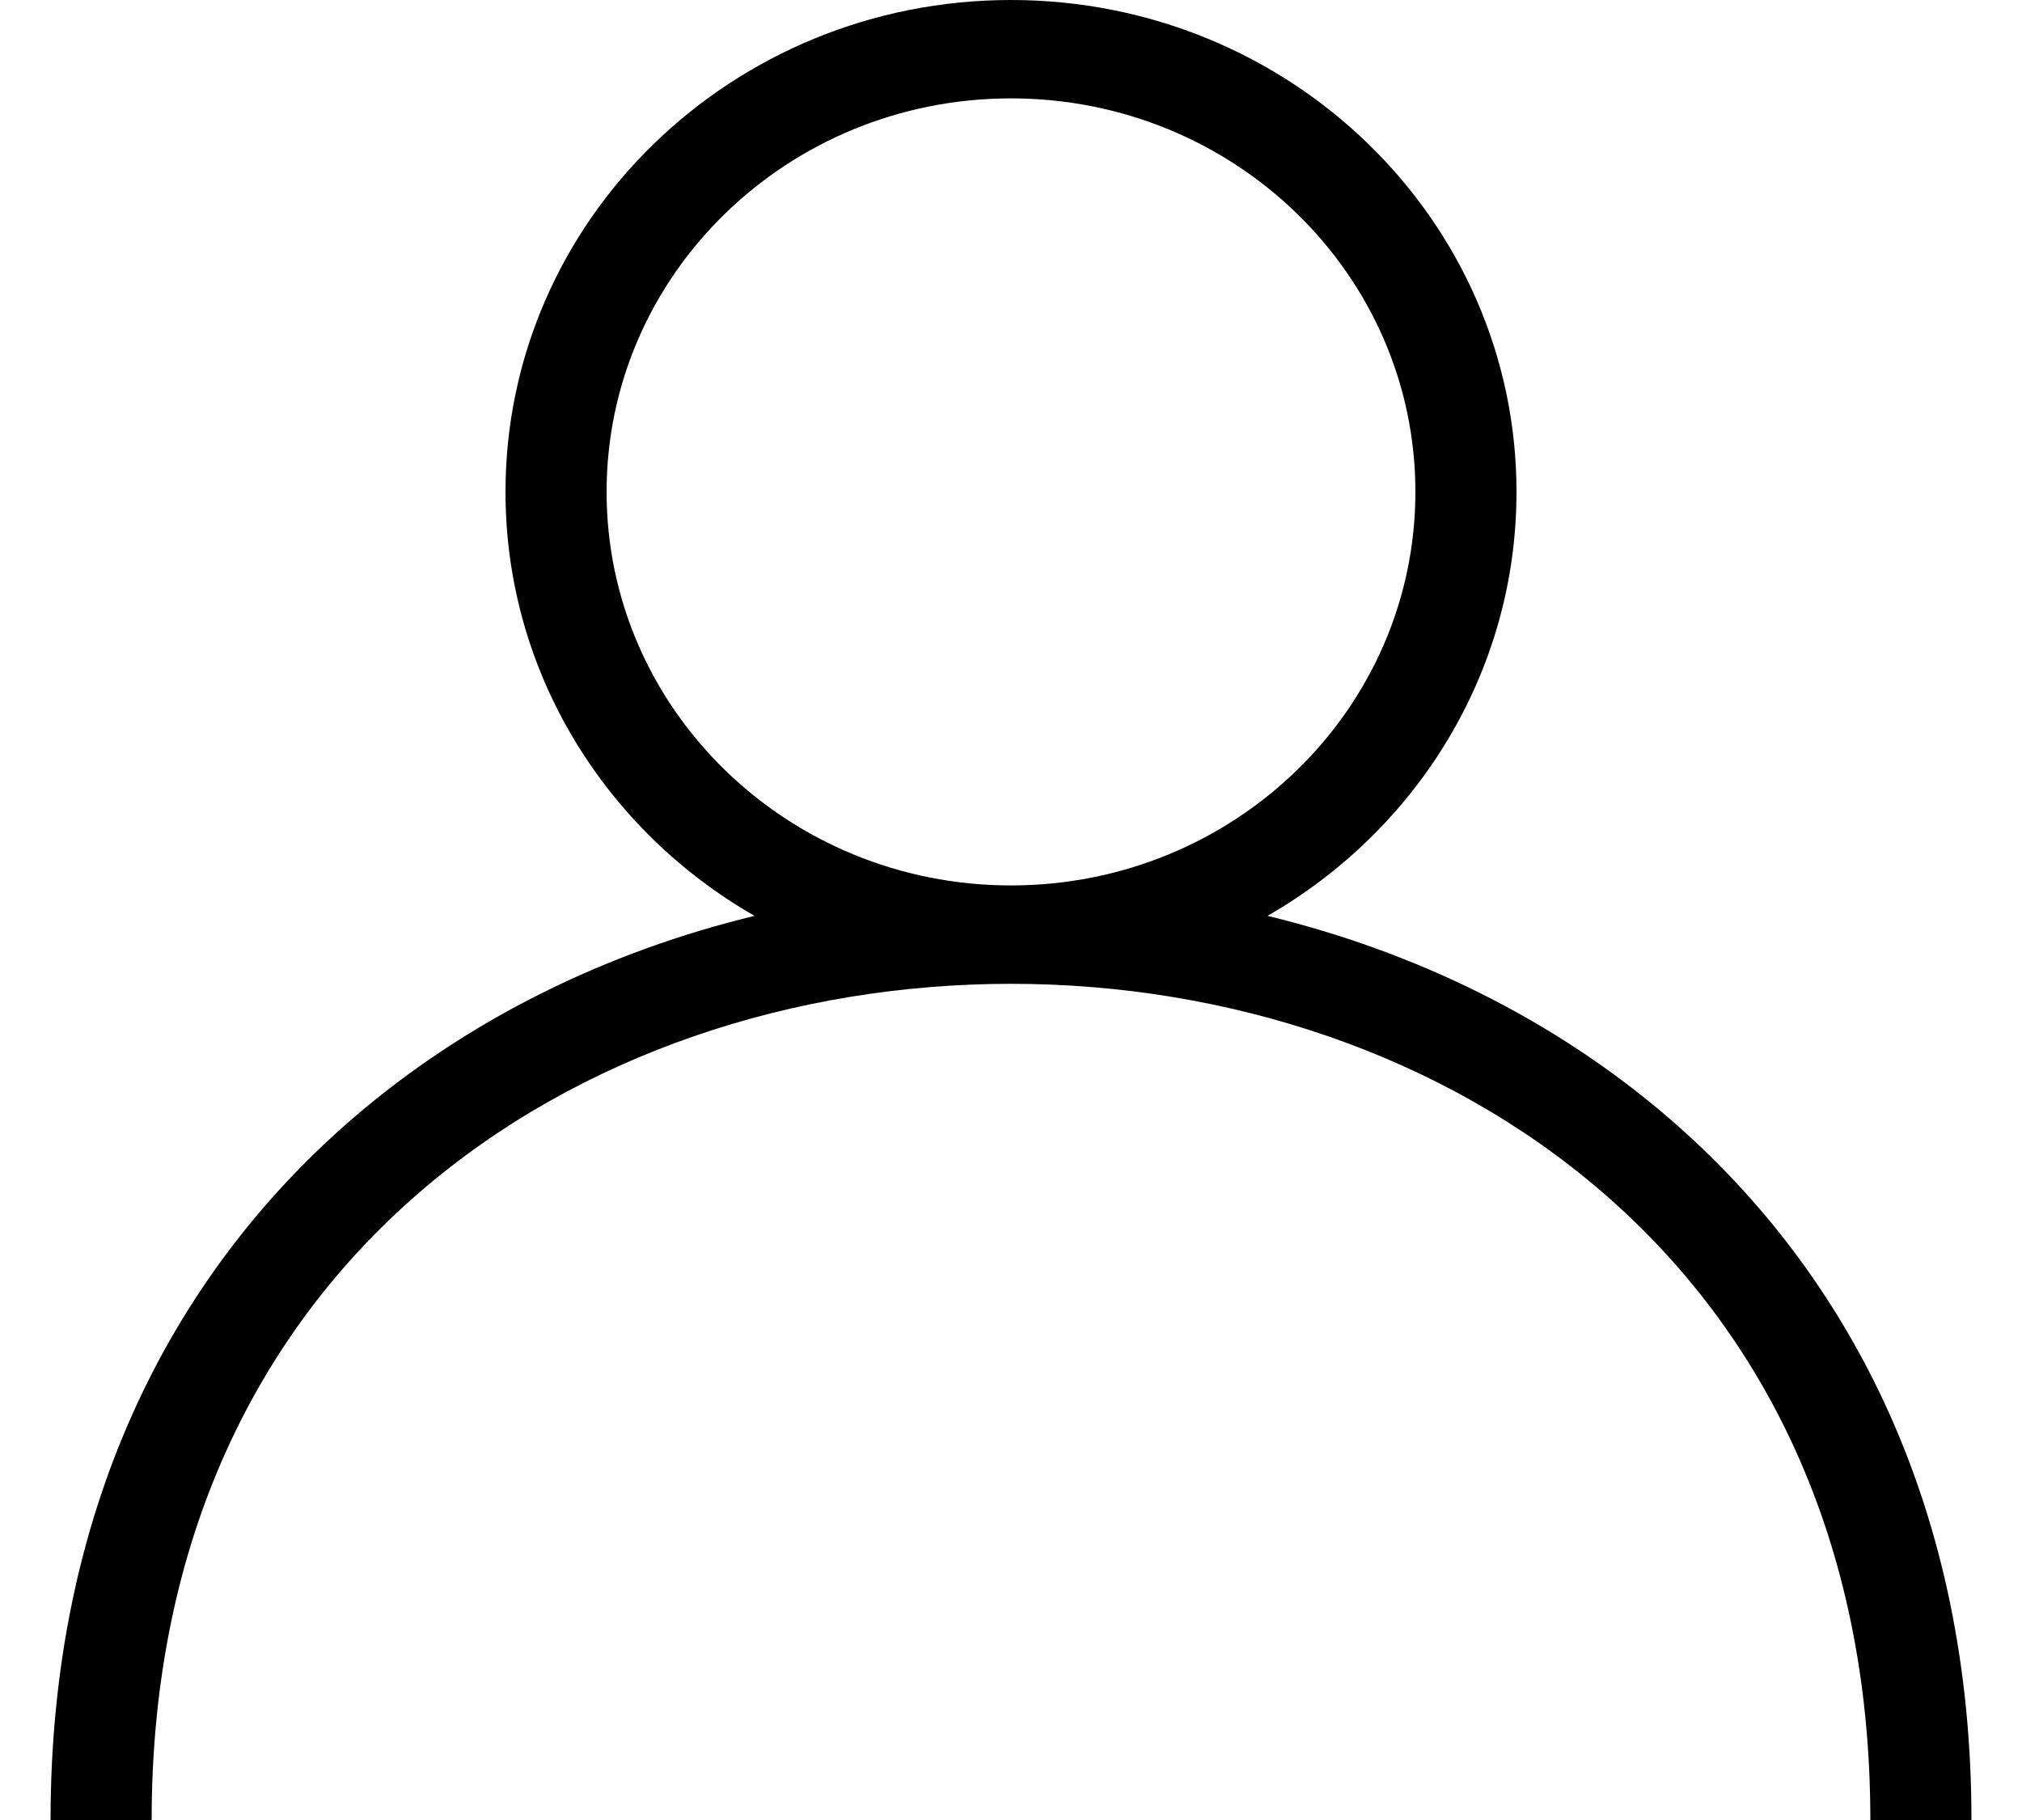 <svg width="20" height="18" viewBox="0 0 20 18" fill="none" xmlns="http://www.w3.org/2000/svg">
<path fill-rule="evenodd" clip-rule="evenodd" d="M14 4.865C14 7.014 12.209 8.757 10 8.757C7.791 8.757 6 7.014 6 4.865C6 2.715 7.791 0.973 10 0.973C12.209 0.973 14 2.715 14 4.865ZM12.537 9.058C14.011 8.212 15 6.651 15 4.865C15 2.178 12.761 0 10 0C7.239 0 5 2.178 5 4.865C5 6.651 5.989 8.212 7.463 9.058C6.002 9.412 4.623 10.081 3.48 11.069C1.681 12.625 0.5 14.949 0.5 18H1.5C1.5 15.213 2.569 13.159 4.145 11.796C5.729 10.425 7.856 9.73 10 9.73C12.143 9.73 14.271 10.425 15.855 11.796C17.431 13.159 18.5 15.213 18.5 18H19.5C19.5 14.949 18.319 12.625 16.52 11.069C15.377 10.081 13.998 9.412 12.537 9.058Z" fill="black"/>
</svg>
